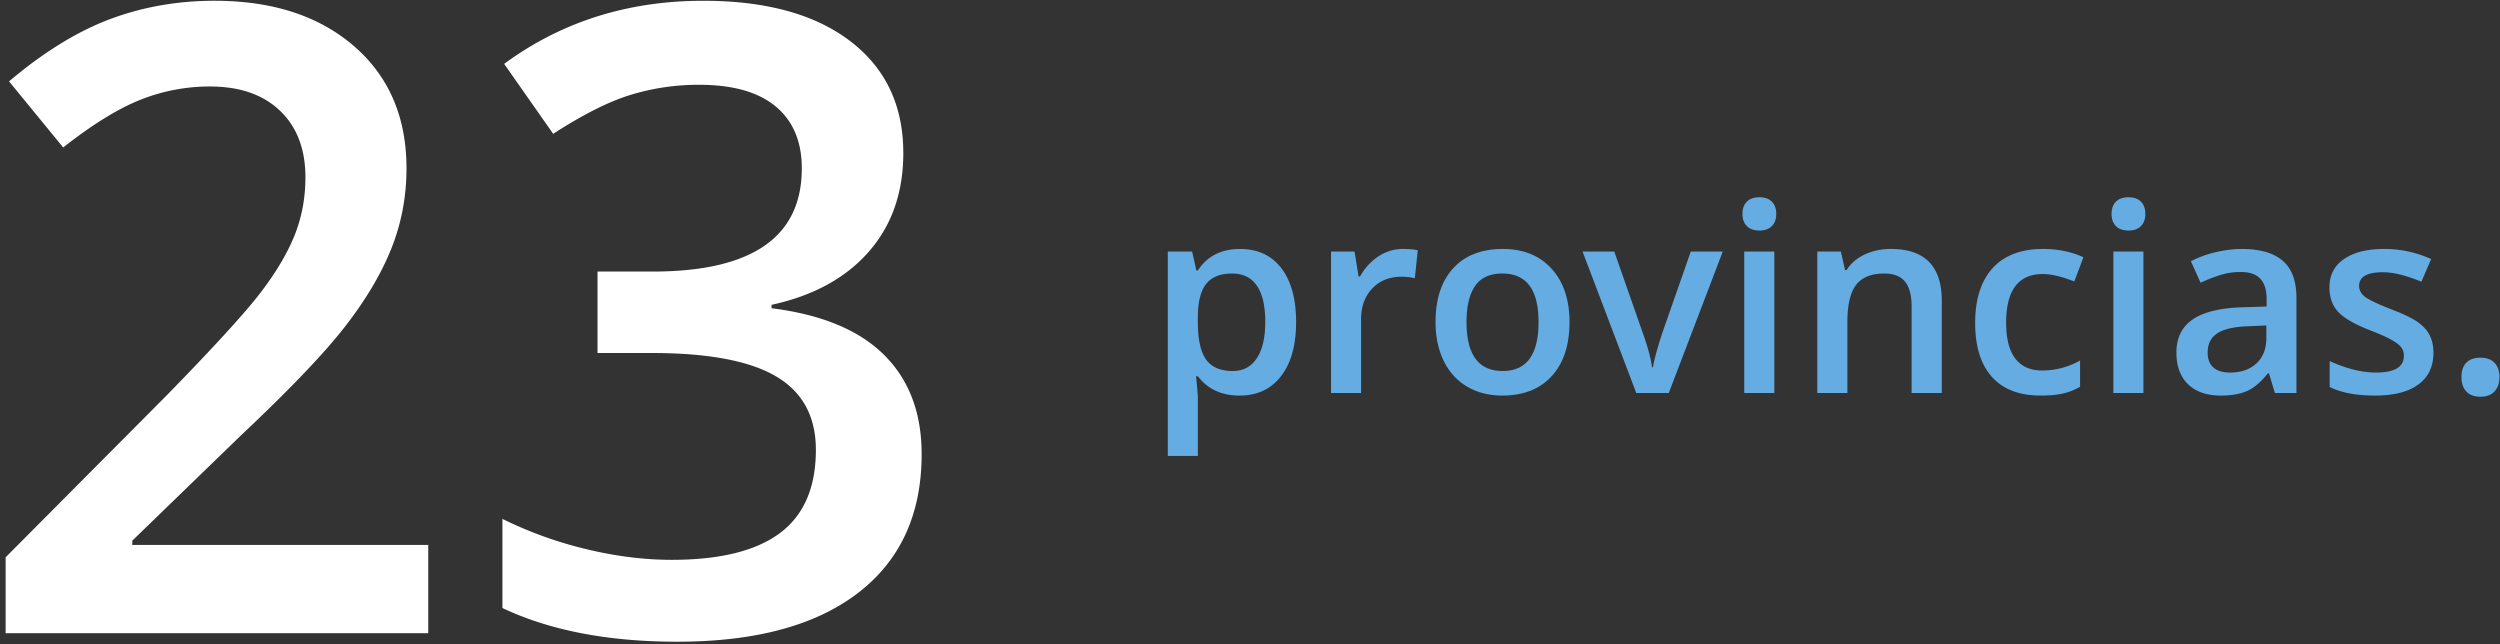 <svg width="229" height="59" xmlns="http://www.w3.org/2000/svg"><rect width="100%" height="100%" fill="#333333" stroke="none"/><g fill="none"><path d="M39.227 58v-8.086h-27.11v-.39l9.922-9.61c4.453-4.193 7.637-7.52 9.55-9.98 1.915-2.461 3.334-4.85 4.259-7.168.924-2.318 1.386-4.766 1.386-7.344 0-4.688-1.601-8.418-4.804-11.192C29.227 1.457 24.969.07 19.656.07c-3.385 0-6.575.56-9.57 1.68C7.09 2.87 4.006 4.77.828 7.453l4.961 6.055c2.682-2.11 5.046-3.568 7.09-4.375a17.132 17.132 0 016.348-1.211c2.734 0 4.876.742 6.425 2.226 1.55 1.485 2.325 3.516 2.325 6.094 0 1.875-.326 3.633-.977 5.274-.651 1.64-1.686 3.392-3.105 5.254-1.42 1.862-4.304 5.02-8.653 9.472L.516 51.047V58h38.71zm22.812.781c7.162 0 12.682-1.49 16.563-4.472 3.88-2.982 5.82-7.22 5.82-12.715 0-3.776-1.146-6.804-3.438-9.082-2.291-2.279-5.729-3.705-10.312-4.278v-.312c3.828-.833 6.797-2.455 8.906-4.863 2.11-2.41 3.164-5.424 3.164-9.043 0-4.35-1.614-7.76-4.844-10.235-3.229-2.474-7.72-3.71-13.476-3.71-6.927 0-13.008 1.926-18.242 5.78l4.492 6.407c2.734-1.771 5.104-2.962 7.11-3.574a21.291 21.291 0 016.25-.918c3.098 0 5.442.664 7.03 1.992 1.589 1.328 2.383 3.216 2.383 5.664 0 6.302-4.557 9.453-13.672 9.453h-5.039v7.46h4.961c5.183 0 8.985.717 11.407 2.15 2.421 1.432 3.632 3.671 3.632 6.718 0 3.438-1.093 5.977-3.28 7.617-2.188 1.64-5.496 2.461-9.923 2.461-2.5 0-5.104-.325-7.812-.976a36.58 36.58 0 01-7.696-2.774v8.164c4.35 2.058 9.688 3.086 16.016 3.086z" fill="#FFF"/><path d="M109.723 41.766v-5.309c0-.234-.055-.898-.164-1.992h.164c.906 1.18 2.18 1.77 3.82 1.77 1.617 0 2.885-.594 3.803-1.782.918-1.187 1.377-2.84 1.377-4.957s-.452-3.762-1.354-4.934c-.902-1.171-2.162-1.757-3.78-1.757-1.718 0-3.007.656-3.866 1.968h-.141a58.149 58.149 0 00-.387-1.734h-2.226v18.727h2.754zm3.199-7.782c-1.133 0-1.95-.353-2.45-1.06-.5-.707-.75-1.85-.75-3.428v-.41c0-1.406.253-2.43.757-3.07.503-.641 1.302-.961 2.396-.961.992 0 1.744.373 2.256 1.119.512.746.767 1.846.767 3.299 0 1.445-.257 2.558-.773 3.34-.516.78-1.25 1.171-2.203 1.171zM124.676 36v-6.773c0-1.149.342-2.082 1.025-2.801.684-.719 1.576-1.078 2.678-1.078.422 0 .828.047 1.219.14l.27-2.566c-.36-.078-.817-.117-1.372-.117a3.99 3.99 0 00-2.232.68 5.135 5.135 0 00-1.682 1.84h-.14l-.364-2.286h-2.156V36h2.754zm12.926.234c1.937 0 3.449-.593 4.535-1.78 1.086-1.188 1.629-2.84 1.629-4.958 0-2.047-.547-3.674-1.641-4.88-1.094-1.208-2.578-1.811-4.453-1.811-1.961 0-3.48.59-4.559 1.77-1.078 1.179-1.617 2.82-1.617 4.921 0 1.352.25 2.54.75 3.563.5 1.023 1.215 1.808 2.145 2.355.93.547 2 .82 3.21.82zm.046-2.25c-2.21 0-3.316-1.496-3.316-4.488 0-1.43.26-2.527.78-3.293.519-.766 1.357-1.148 2.513-1.148 2.203 0 3.305 1.48 3.305 4.441 0 2.992-1.094 4.488-3.282 4.488zM152.86 36l4.946-12.96h-2.93l-2.637 7.534c-.476 1.485-.75 2.508-.82 3.07h-.094c-.094-.78-.367-1.804-.82-3.07l-2.637-7.535h-2.906L149.883 36h2.976zm8.309-14.883c.484 0 .861-.135 1.13-.404.27-.27.405-.639.405-1.108 0-.492-.135-.87-.404-1.136-.27-.266-.647-.399-1.131-.399-.5 0-.885.133-1.154.399-.27.265-.405.644-.405 1.136 0 .47.135.838.405 1.108.27.27.654.404 1.154.404zM162.528 36V23.04h-2.755V36h2.754zm6.69 0v-6.457c0-1.617.27-2.77.81-3.457.538-.688 1.39-1.031 2.554-1.031.875 0 1.514.246 1.916.738.402.492.604 1.238.604 2.238V36h2.765v-8.45c0-3.163-1.554-4.745-4.664-4.745-.875 0-1.672.168-2.39.504-.72.336-1.274.812-1.665 1.43h-.14l-.387-1.7h-2.156V36h2.754zm17.708.234c.797 0 1.474-.062 2.033-.187a5.439 5.439 0 001.576-.621v-2.403a7.044 7.044 0 01-3.48.914c-1.078 0-1.897-.365-2.455-1.095-.559-.73-.838-1.822-.838-3.276 0-2.976 1.12-4.464 3.363-4.464.758 0 1.719.226 2.883.68l.832-2.216c-1.094-.507-2.324-.761-3.692-.761-2.015 0-3.556.586-4.623 1.757-1.066 1.172-1.6 2.848-1.6 5.028 0 2.14.51 3.783 1.53 4.928 1.02 1.144 2.51 1.716 4.47 1.716zm8.05-15.117c.485 0 .862-.135 1.131-.404.27-.27.405-.639.405-1.108 0-.492-.135-.87-.405-1.136-.27-.266-.646-.399-1.13-.399-.5 0-.885.133-1.155.399-.27.265-.404.644-.404 1.136 0 .47.135.838.404 1.108.27.27.655.404 1.155.404zM196.337 36V23.04h-2.754V36h2.754zm7.078.234c.992 0 1.805-.142 2.438-.427.632-.286 1.261-.823 1.886-1.612h.094l.55 1.805h1.97v-8.73c0-1.54-.42-2.668-1.26-3.387-.84-.719-2.084-1.078-3.733-1.078-.742 0-1.53.095-2.367.287a9.585 9.585 0 00-2.308.838l.89 1.968a14.415 14.415 0 011.758-.691 6.22 6.22 0 011.91-.293c.813 0 1.412.205 1.799.615.387.41.58 1.03.58 1.858v.691l-2.238.07c-2.031.063-3.543.434-4.535 1.114-.993.68-1.489 1.687-1.489 3.023 0 1.258.358 2.23 1.073 2.918.714.688 1.709 1.031 2.982 1.031zm.867-2.109c-.687 0-1.203-.158-1.547-.475-.343-.316-.515-.763-.515-1.341 0-.797.295-1.39.885-1.776.59-.387 1.533-.603 2.83-.65l1.664-.07v1.124c0 1.008-.303 1.792-.909 2.35-.605.559-1.408.838-2.408.838zm13.278 2.11c1.718 0 3.039-.339 3.96-1.014.922-.676 1.383-1.647 1.383-2.912 0-.625-.117-1.163-.351-1.612-.235-.449-.594-.845-1.078-1.19-.485-.343-1.262-.722-2.332-1.136-1.274-.492-2.1-.879-2.479-1.16-.379-.281-.568-.625-.568-1.031 0-.828.726-1.243 2.18-1.243.953 0 2.128.29 3.527.868l.89-2.075a10.337 10.337 0 00-4.324-.925c-1.539 0-2.756.306-3.65.92-.895.613-1.342 1.474-1.342 2.584 0 .921.264 1.671.791 2.25.527.578 1.537 1.156 3.03 1.734.765.297 1.363.562 1.792.797.43.234.739.46.926.68.188.218.281.492.281.82 0 1.023-.847 1.535-2.543 1.535-1.312 0-2.73-.352-4.254-1.055v2.38c1.047.523 2.434.784 4.16.784zm9.644.105c.563 0 .994-.162 1.295-.486.3-.325.451-.764.451-1.319 0-.547-.148-.978-.445-1.295-.297-.316-.73-.474-1.3-.474-.563 0-.993.152-1.29.457-.297.304-.445.742-.445 1.312 0 .563.148 1.004.445 1.324.297.32.727.48 1.29.48z" fill="#65ACE2"/></g></svg>